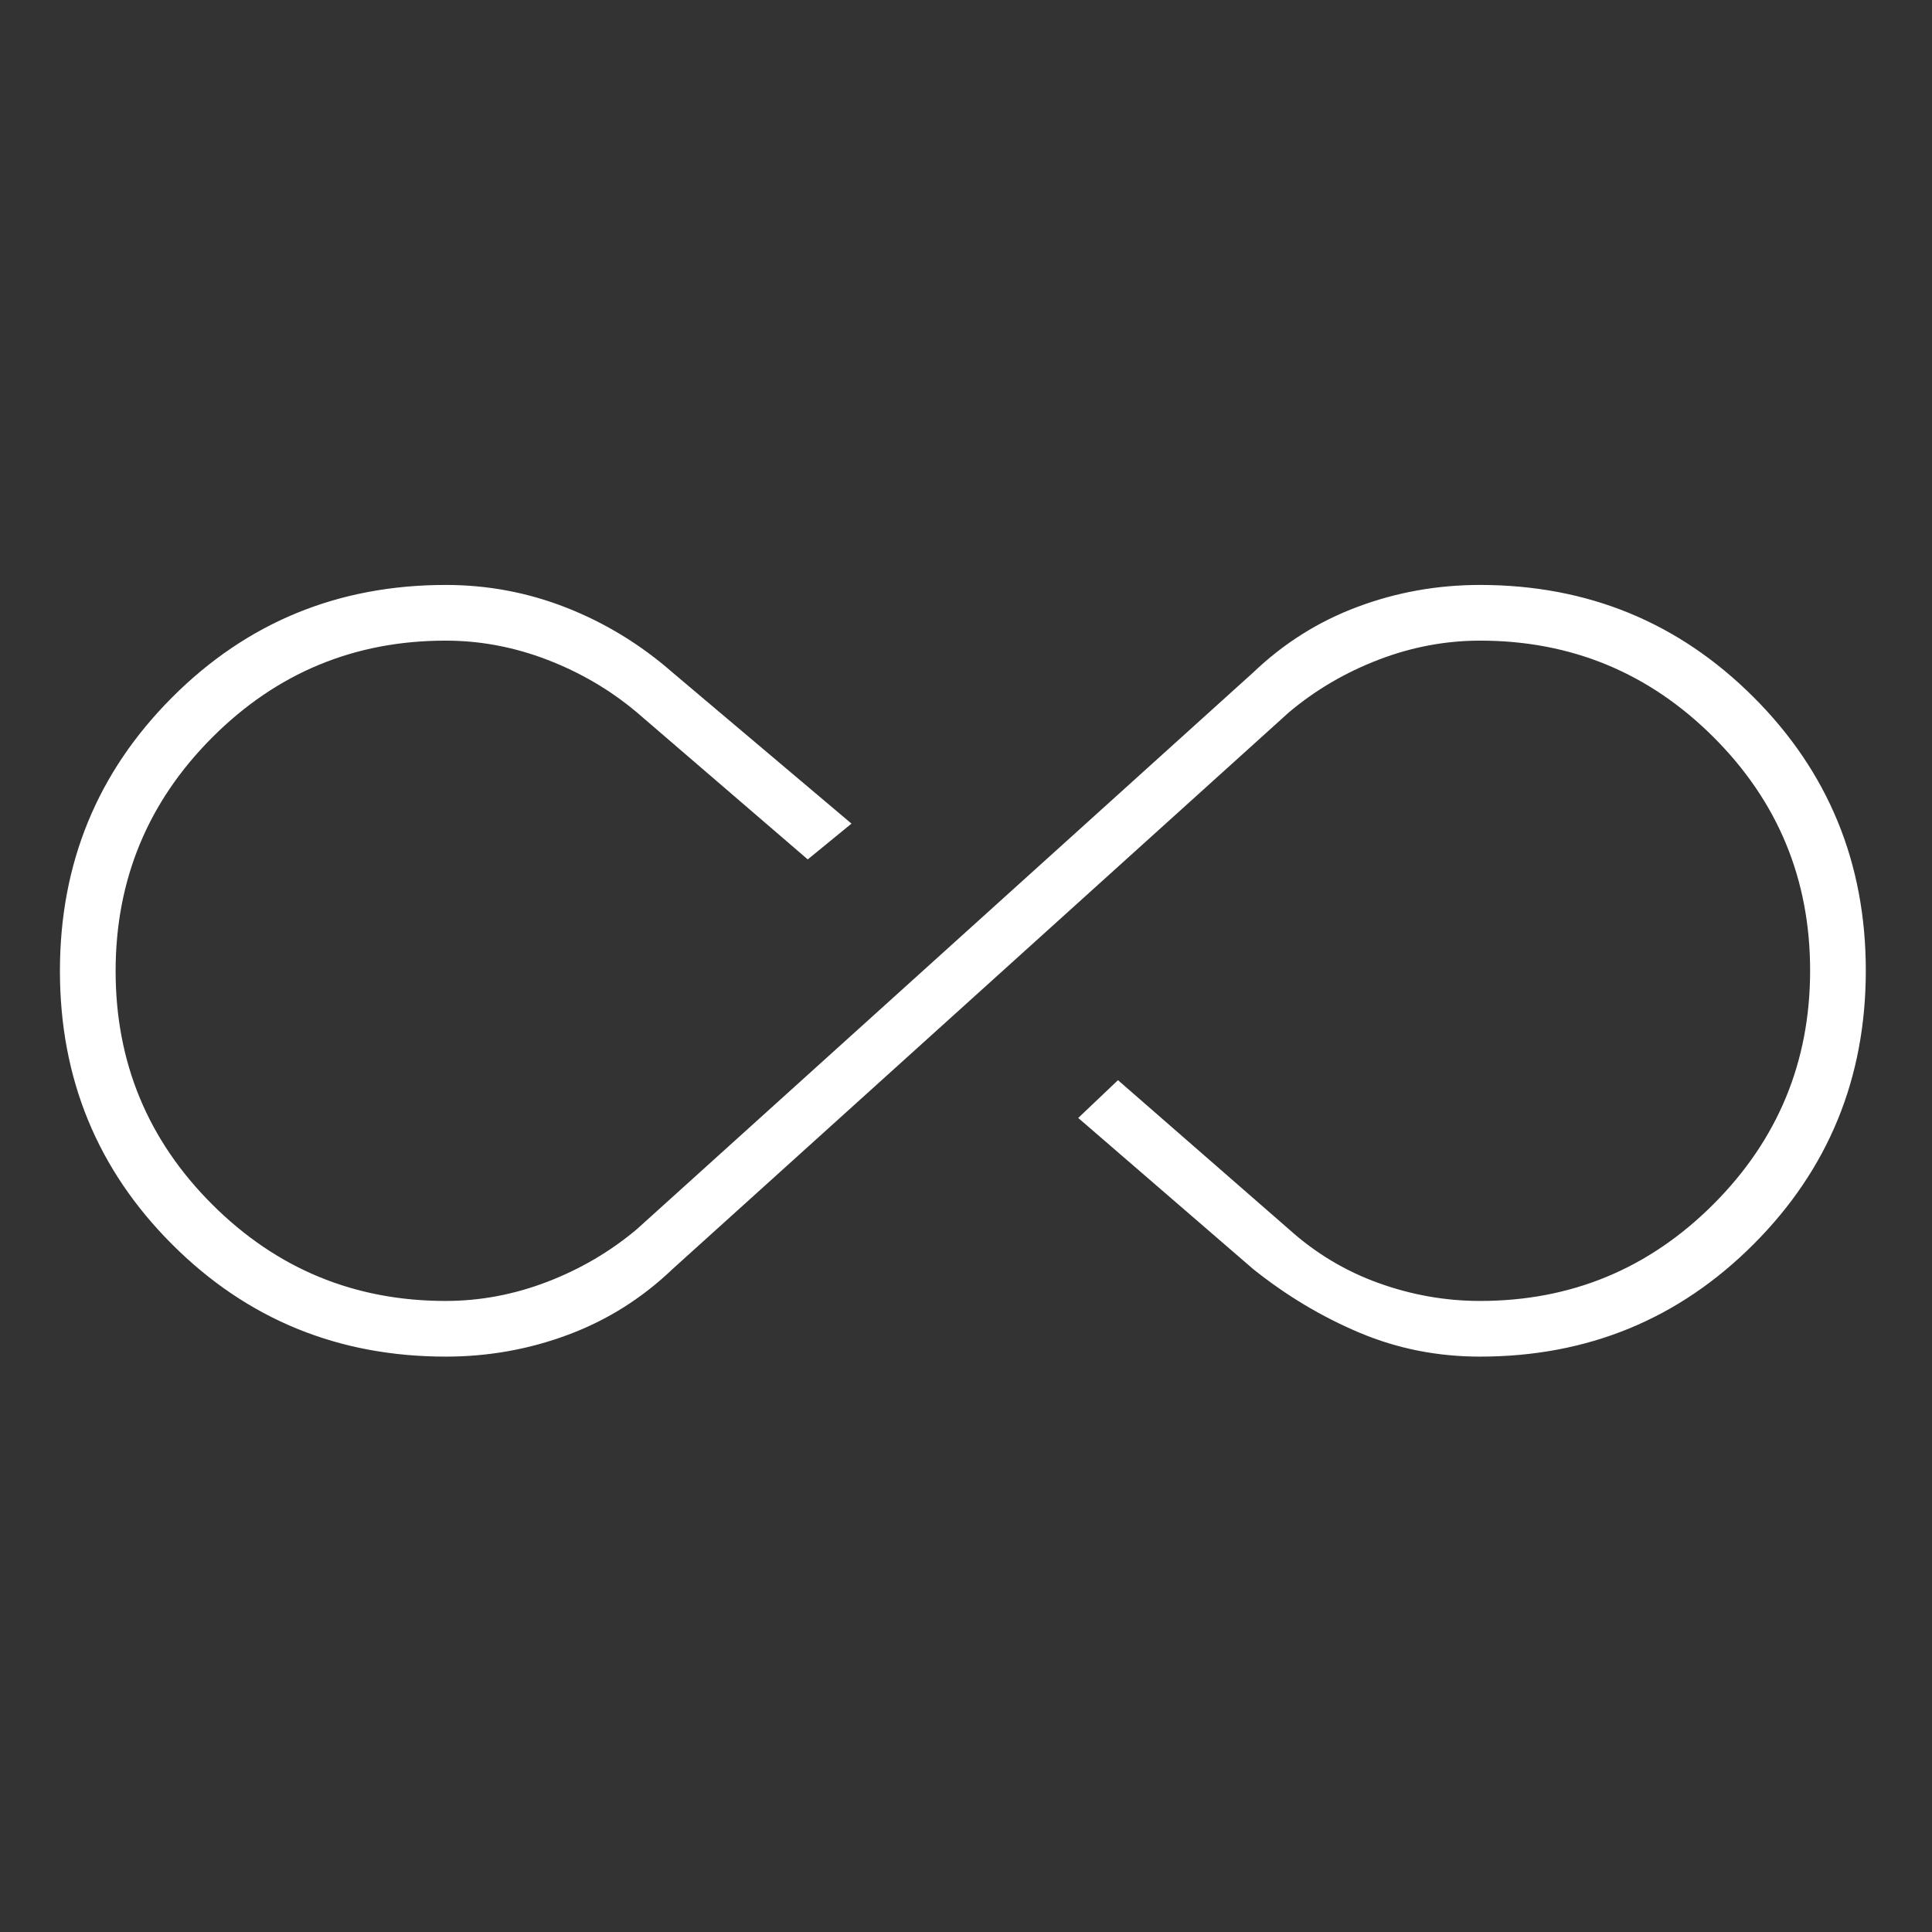 <svg xmlns="http://www.w3.org/2000/svg" fill="none" viewBox="0 0 115 115" height="115" width="115">
<rect x="0" y="0" width="115" height="115" fill="#333333" stroke="none"/>
<mask height="115" width="115" y="0" x="0" maskUnits="userSpaceOnUse" style="mask-type:alpha" id="mask0_390_944">
<rect fill="#D9D9D9" height="113.649" width="113.649" y="0.96" x="0.489"></rect>
</mask>
<g mask="url(#mask0_390_944)">
<path fill="white" d="M26.534 80.751C20.131 80.751 14.702 78.525 10.249 74.073C5.794 69.621 3.567 64.195 3.567 57.795C3.567 51.396 5.794 45.966 10.249 41.507C14.702 37.048 20.131 34.818 26.534 34.818C29.036 34.818 31.438 35.272 33.738 36.18C36.038 37.087 38.135 38.37 40.029 40.027L50.684 49.025L48.08 51.155L37.898 42.395C36.32 41.069 34.544 40.027 32.571 39.27C30.598 38.512 28.583 38.133 26.525 38.133C21.1 38.133 16.47 40.053 12.634 43.894C8.799 47.734 6.882 52.371 6.882 57.804C6.882 63.237 8.799 67.867 12.634 71.695C16.47 75.523 21.1 77.437 26.525 77.437C28.583 77.437 30.598 77.058 32.571 76.3C34.544 75.543 36.32 74.501 37.898 73.175L74.597 40.027C76.413 38.291 78.483 36.989 80.809 36.121C83.134 35.252 85.562 34.818 88.093 34.818C94.496 34.818 99.925 37.044 104.378 41.496C108.833 45.948 111.06 51.374 111.06 57.774C111.06 64.174 108.833 69.604 104.378 74.063C99.925 78.522 94.496 80.751 88.093 80.751C85.568 80.751 83.18 80.278 80.931 79.331C78.682 78.384 76.571 77.121 74.597 75.543L64.18 66.545L66.547 64.296L76.728 73.175C78.307 74.596 80.083 75.661 82.056 76.371C84.029 77.082 86.044 77.437 88.102 77.437C93.527 77.437 98.157 75.516 101.993 71.676C105.828 67.836 107.745 63.199 107.745 57.766C107.745 52.333 105.828 47.703 101.993 43.875C98.157 40.047 93.527 38.133 88.102 38.133C86.044 38.133 84.029 38.512 82.056 39.27C80.083 40.027 78.307 41.069 76.728 42.395L40.029 75.543C38.214 77.279 36.144 78.581 33.818 79.449C31.493 80.317 29.065 80.751 26.534 80.751Z"></path>
</g>
</svg>
